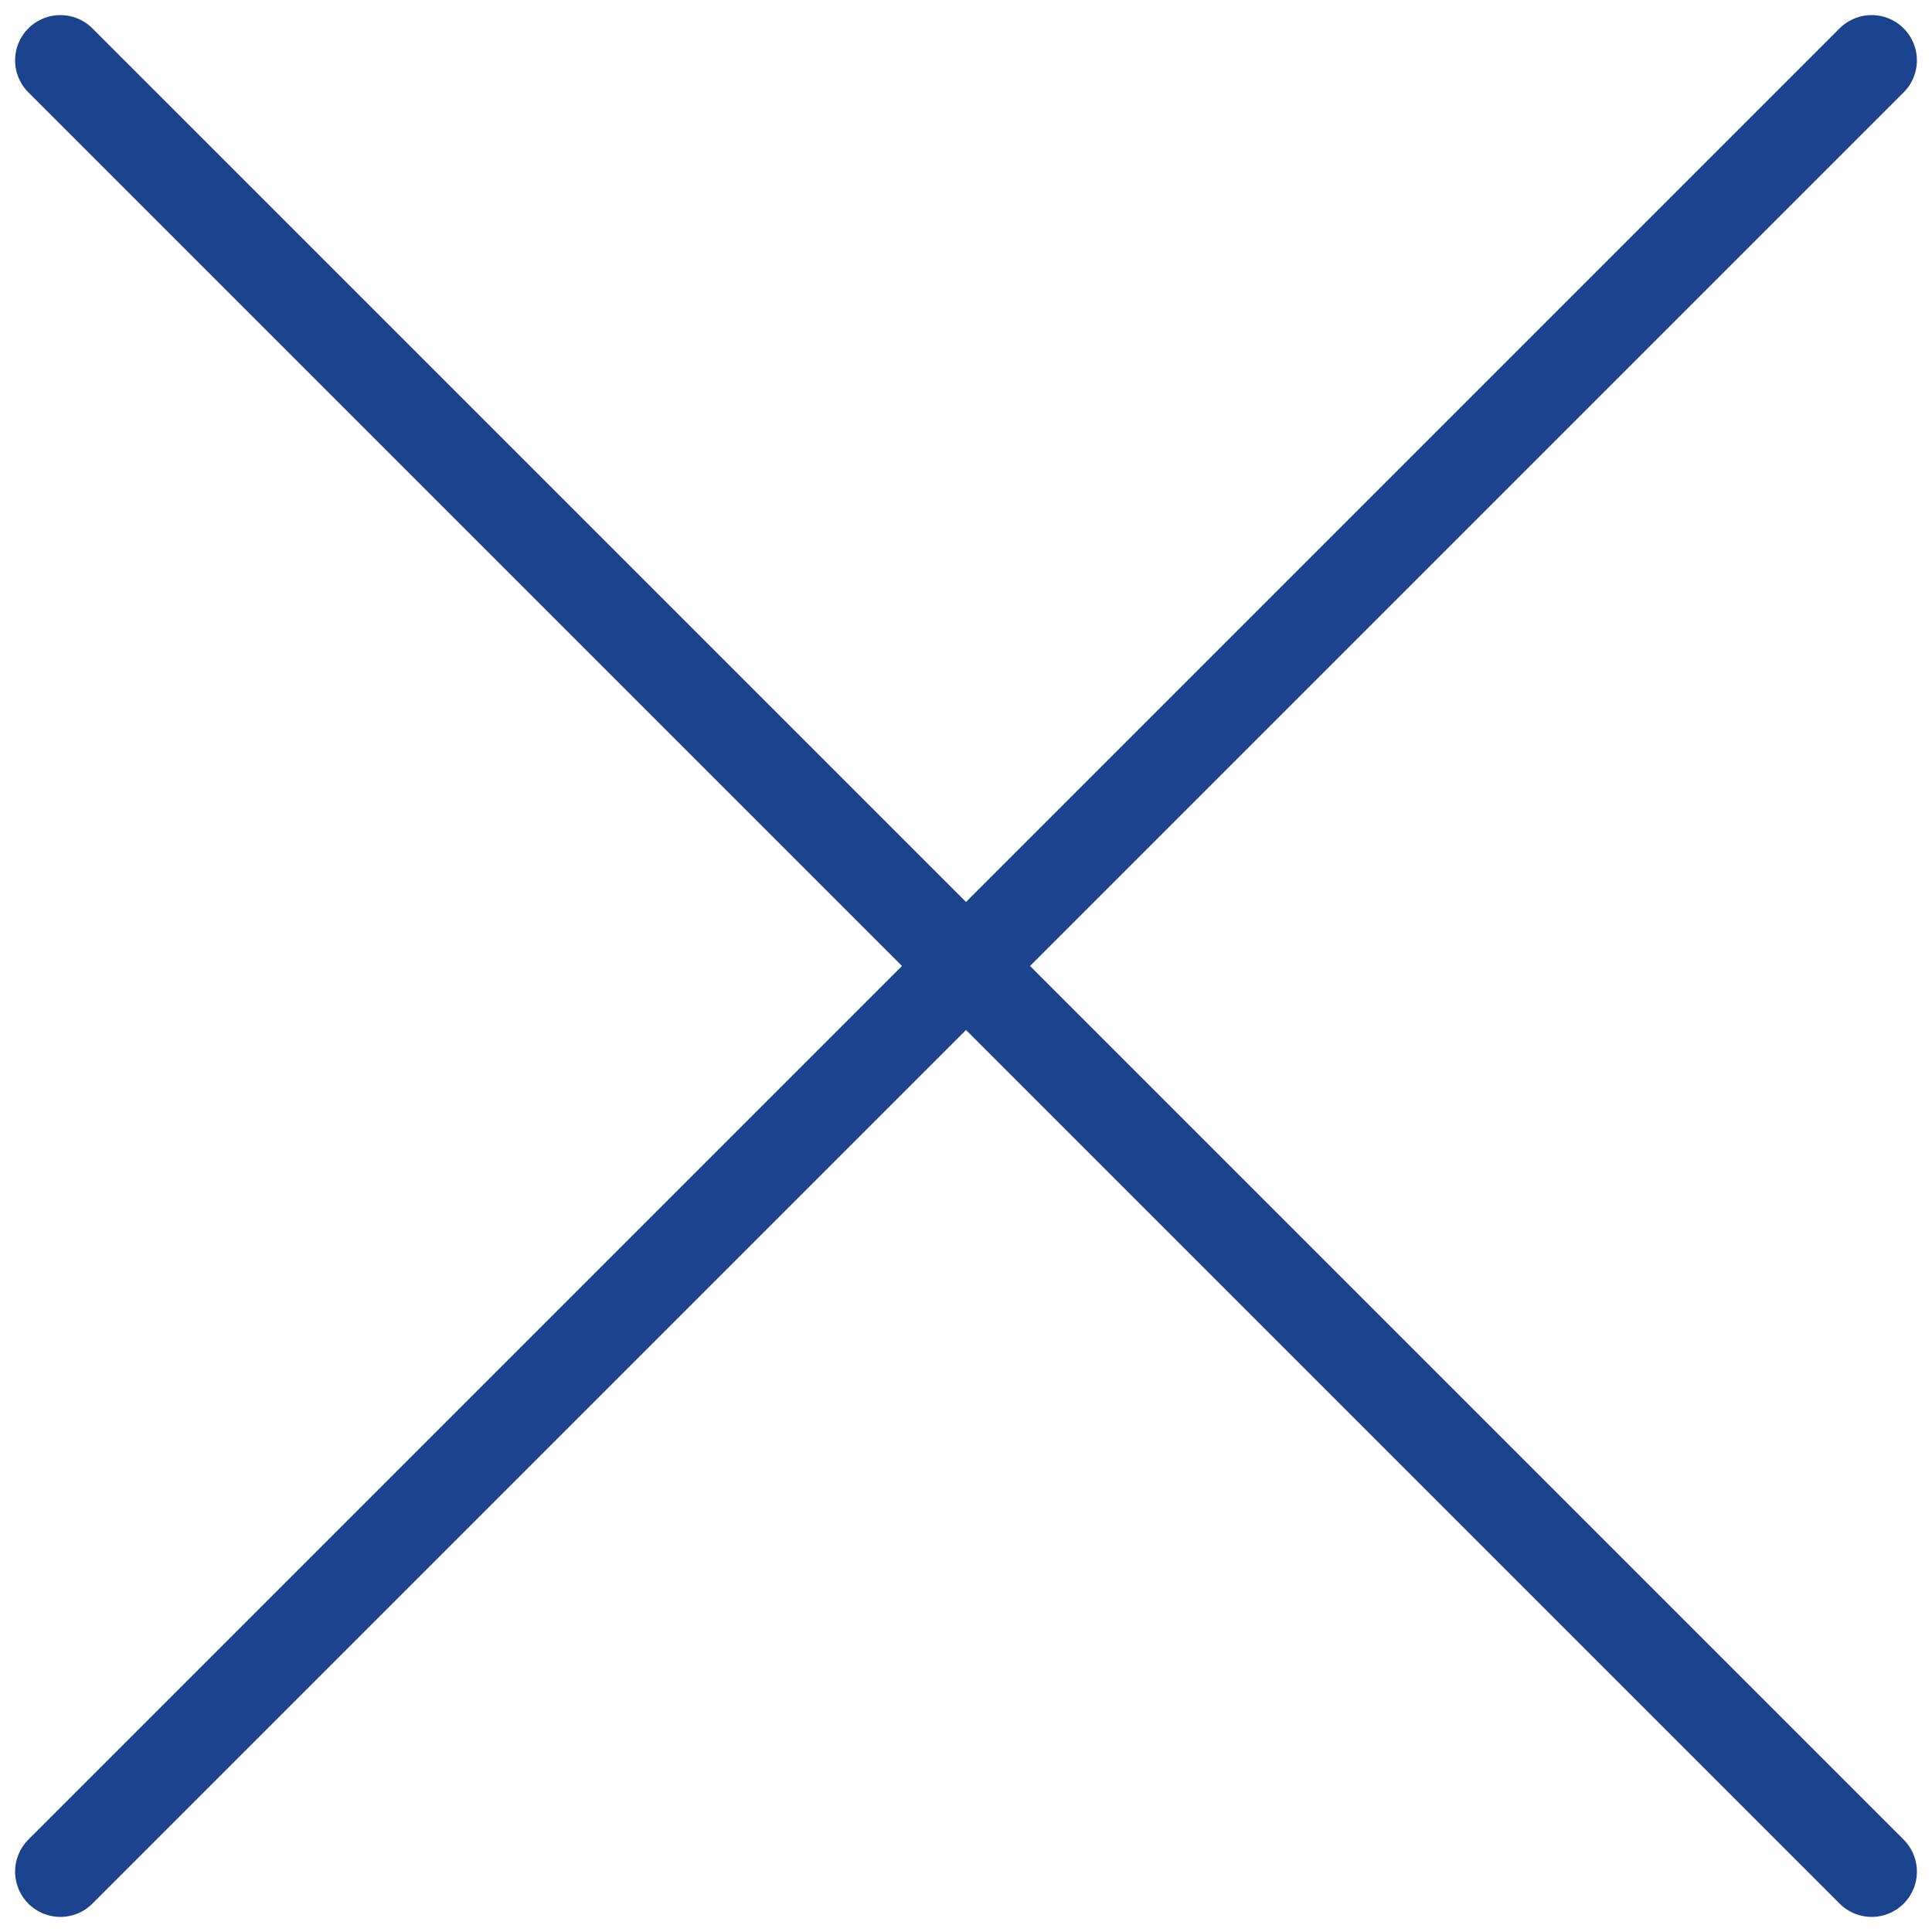 <?xml version="1.0" encoding="UTF-8"?> <svg xmlns="http://www.w3.org/2000/svg" width="32" height="32" viewBox="0 0 32 32" fill="none"> <path d="M1 31L31 1" stroke="#1C448E" stroke-width="1.5" stroke-linecap="round" stroke-linejoin="round"></path> <path d="M31 31L1 1" stroke="#1C448E" stroke-width="1.5" stroke-linecap="round" stroke-linejoin="round"></path> </svg> 